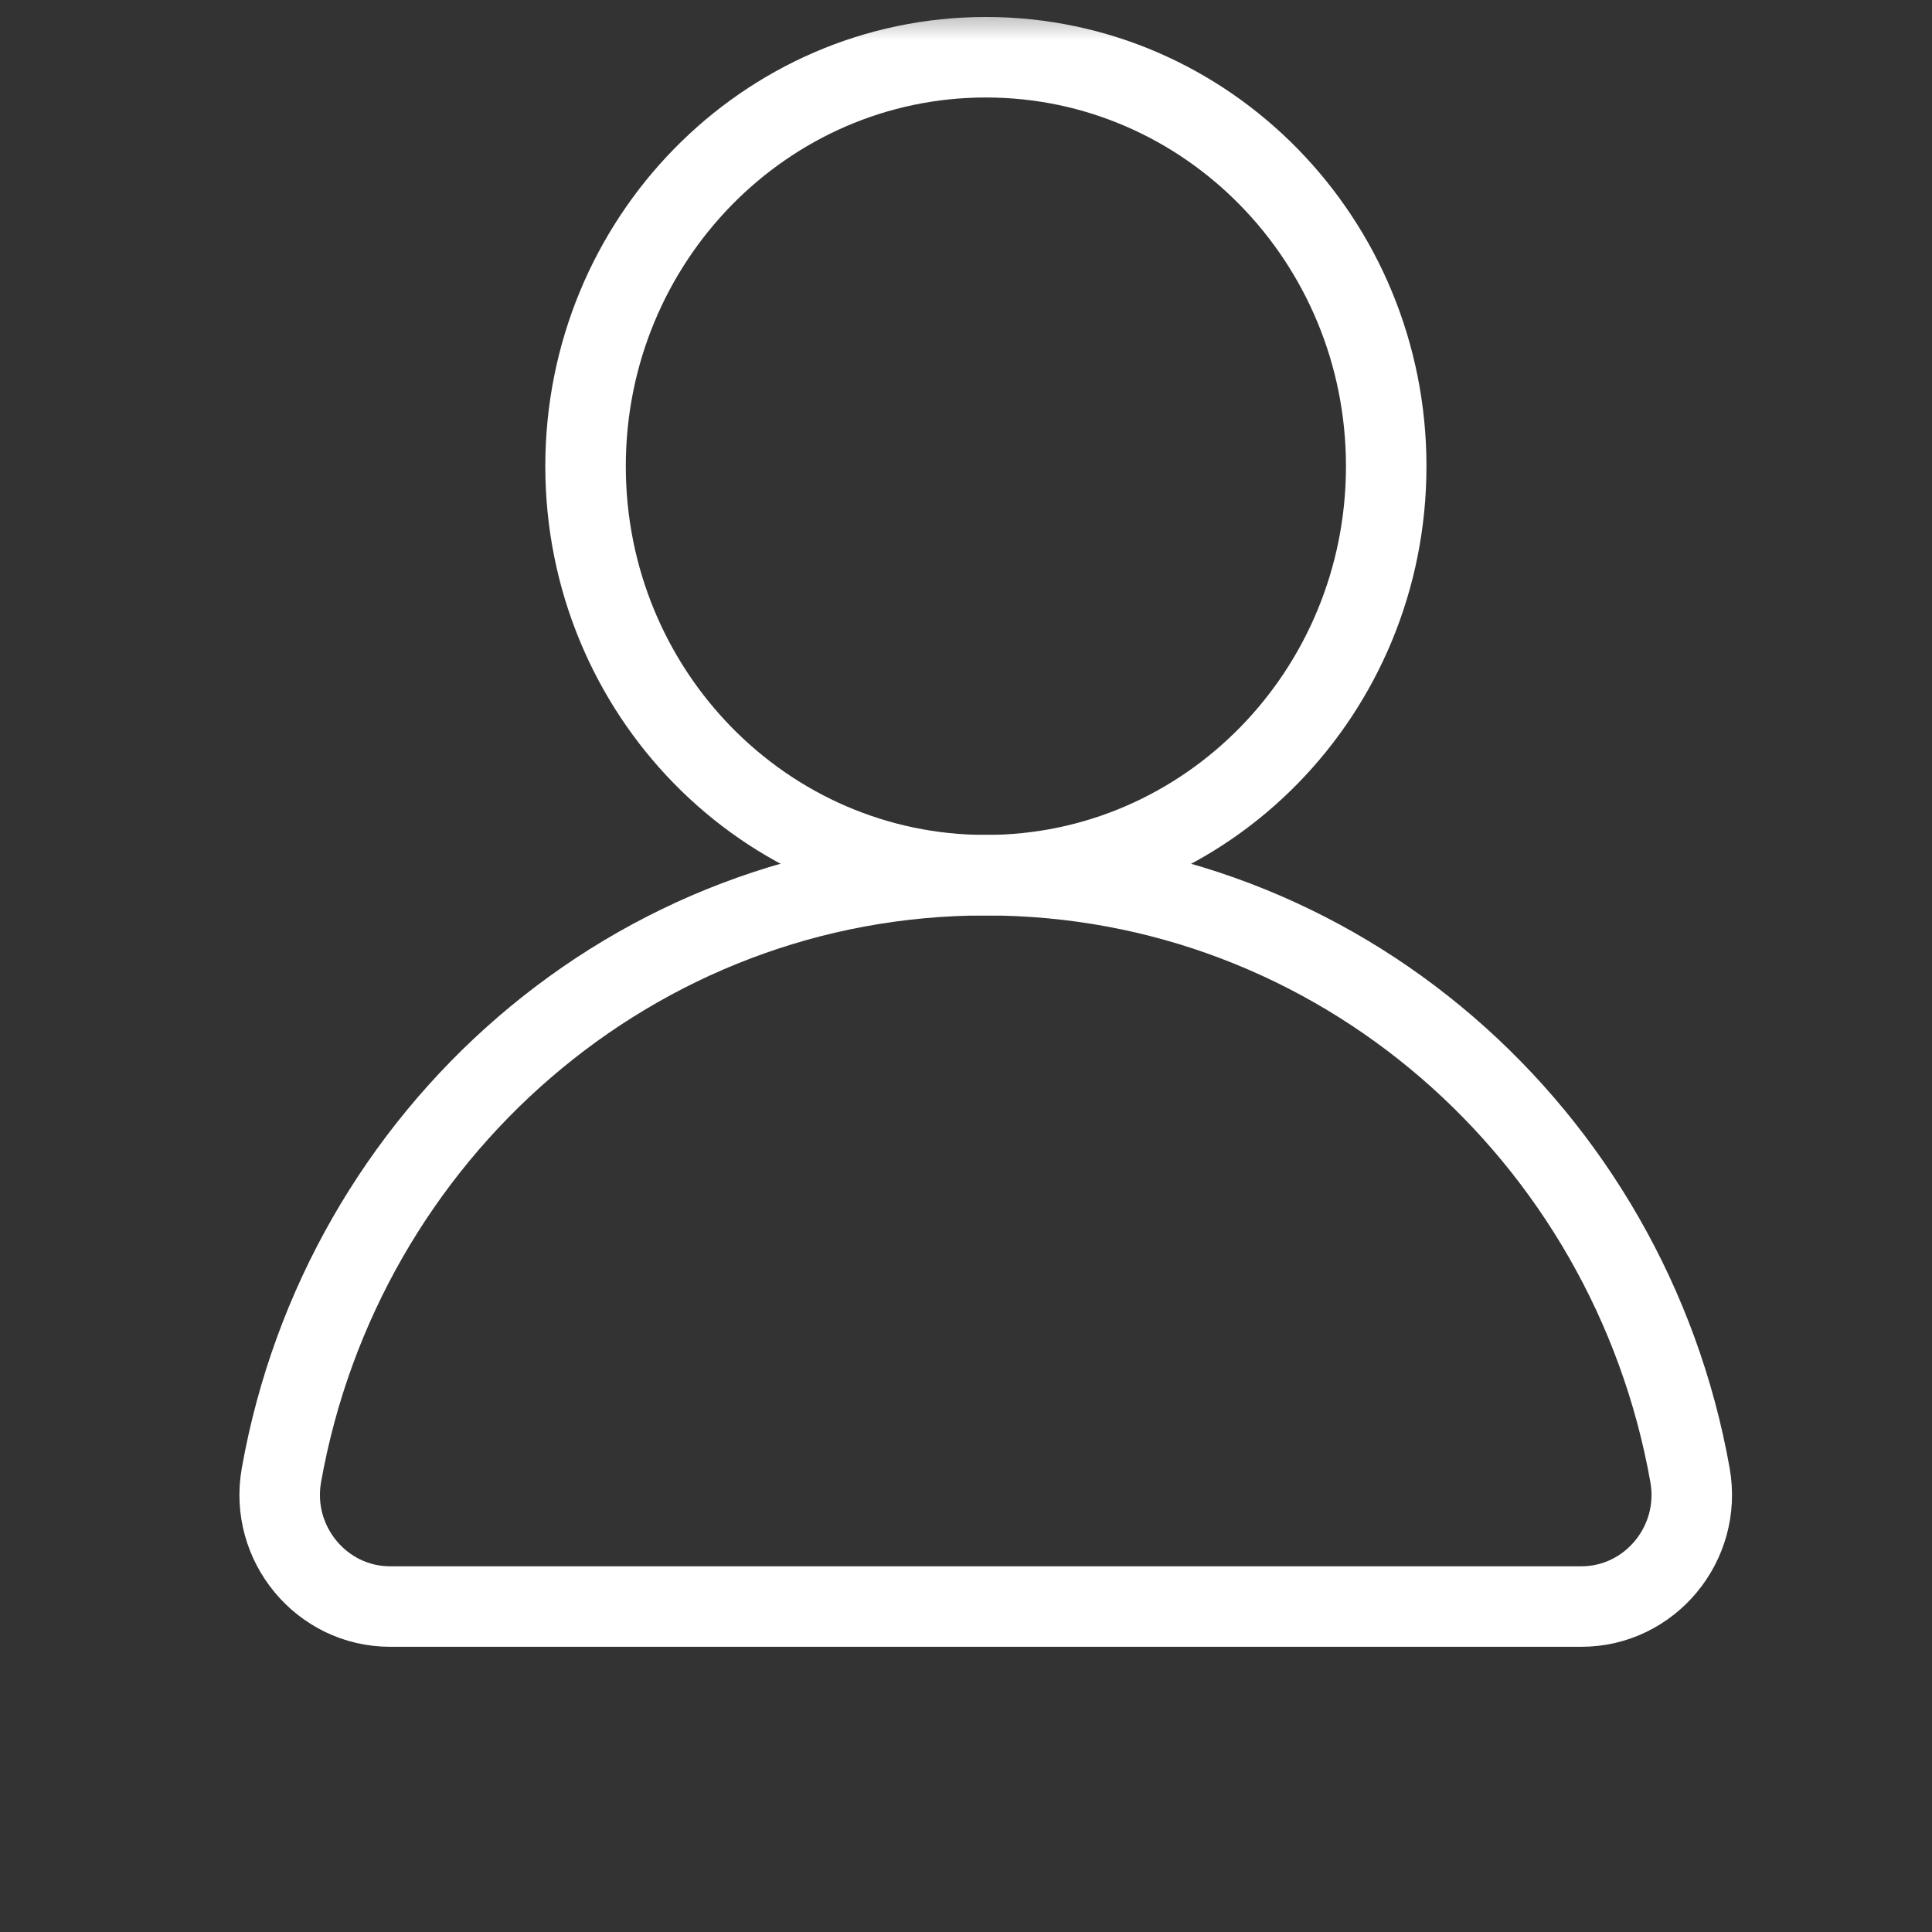 <svg width="24" height="24" viewBox="0 0 24 24" fill="none" xmlns="http://www.w3.org/2000/svg">
<rect x="0" y="0" width="24" height="24" fill="#333333" stroke="none"/>
<mask id="mask0_1597_20393" style="mask-type:luminance" maskUnits="userSpaceOnUse" x="0" y="0" width="24" height="24">
<path d="M0 0H24V24H0V0Z" fill="white"/>
</mask>
<g mask="url(#mask0_1597_20393)">
<path d="M17.22 5.792C17.22 8.598 14.993 10.872 12.247 10.872C9.501 10.872 7.274 8.598 7.274 5.792C7.274 2.986 9.501 0.711 12.247 0.711C14.993 0.711 17.22 2.986 17.22 5.792Z" stroke="white" stroke-miterlimit="10"/>
<path d="M4.845 19.957C3.998 19.957 3.345 19.177 3.496 18.325C4.249 14.086 7.88 10.872 12.245 10.872C16.611 10.872 20.242 14.086 20.994 18.325C21.145 19.177 20.493 19.957 19.645 19.957H4.845Z" stroke="white" stroke-miterlimit="10"/>
</g>
</svg>
